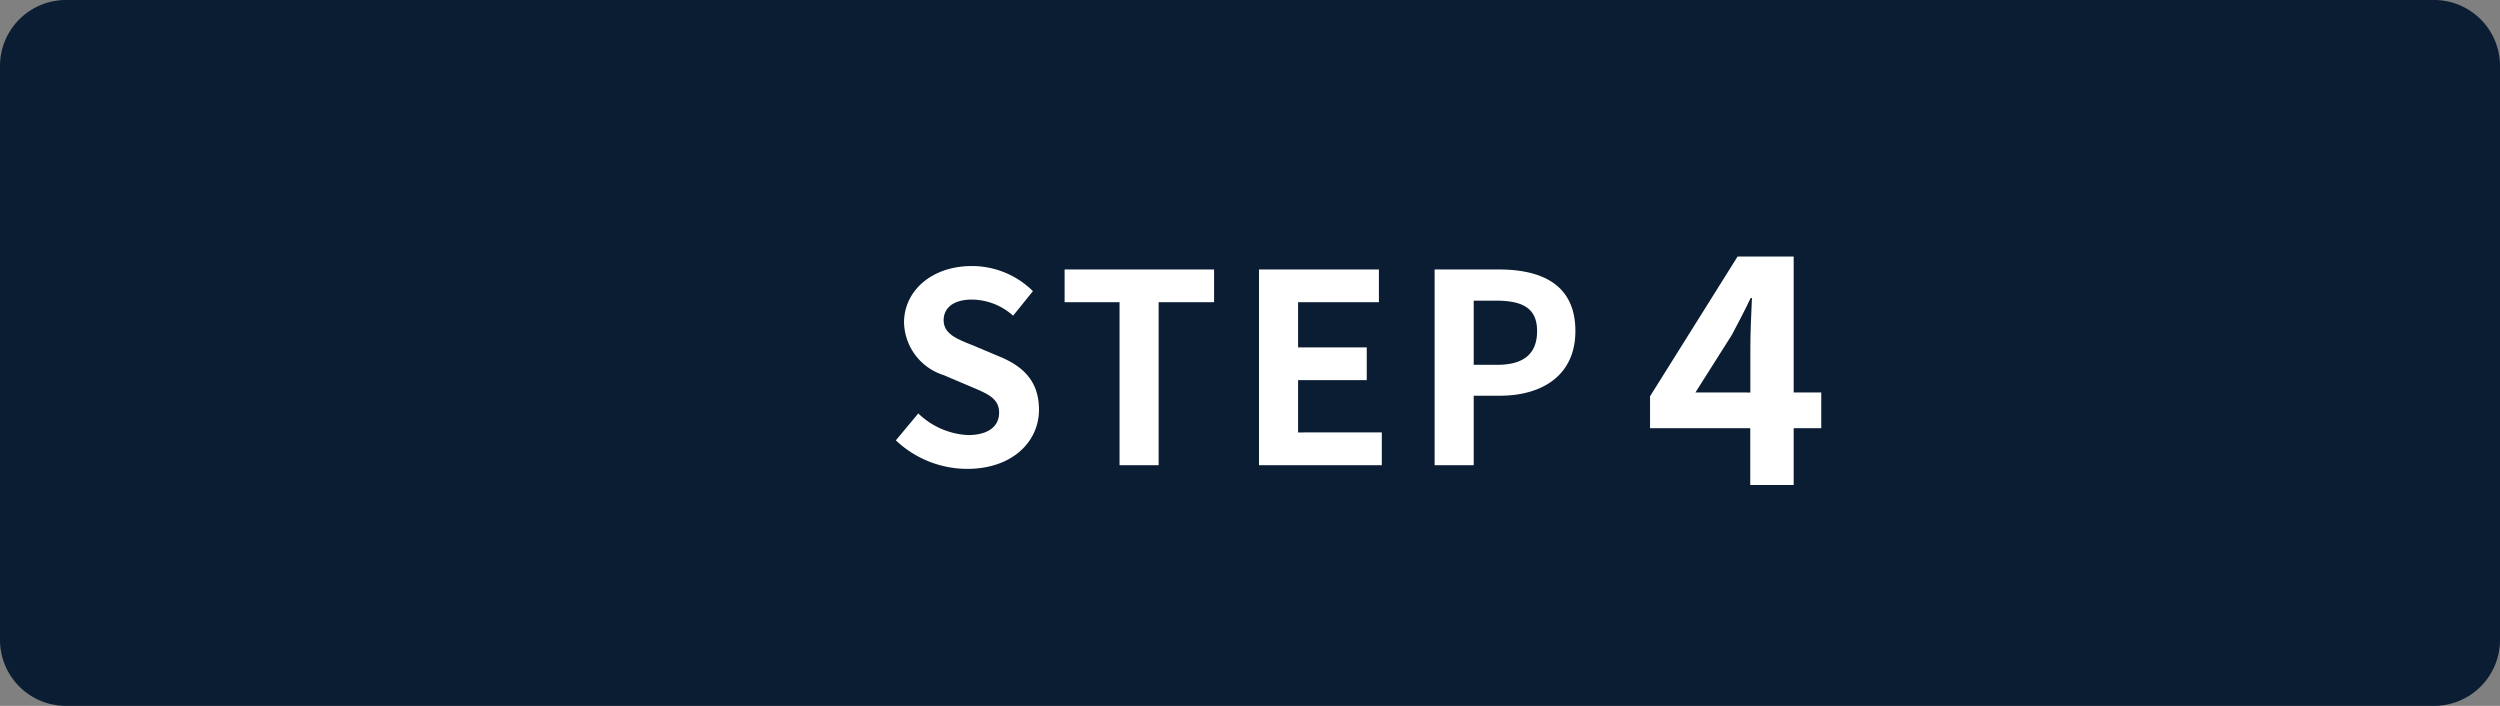 <svg xmlns="http://www.w3.org/2000/svg" width="189.318" height="53.455"><rect width="100%" height="100%" fill="#808080" stroke="none"/><g data-name="グループ 21191"><path data-name="合体 15" d="M0 48.454V4.999a5 5 0 015-5h179.319a5 5 0 015 5v43.455a5 5 0 01-5 5H5a5 5 0 01-5-5z" fill="#0a1d33"/><g data-name="グループ 21114" fill="#fff"><path data-name="パス 62575" d="M128.39 29.719l2.764-4.368c.5-.96.984-1.848 1.416-2.784h.1c-.048 1.032-.12 2.664-.12 3.7v3.456zm4.152 7.008h3.288v-4.3h2.088v-2.708h-2.088V19.427h-4.248l-6.628 10.58v2.42h7.588z"/><path data-name="パス 62574" d="M73.24 35.507c3.42 0 5.44-2.06 5.44-4.48 0-2.14-1.18-3.28-2.98-4.02l-1.94-.82c-1.26-.5-2.3-.88-2.3-1.94 0-.98.82-1.56 2.12-1.56a4.721 4.721 0 013.14 1.22l1.5-1.86a6.568 6.568 0 00-4.64-1.9c-3 0-5.12 1.86-5.12 4.28a4.288 4.288 0 003 3.98l1.98.84c1.32.56 2.22.9 2.22 2 0 1.04-.82 1.7-2.36 1.7a5.823 5.823 0 01-3.76-1.64l-1.7 2.04a7.887 7.887 0 005.4 2.16zm11.54-.28h2.96v-12.34h4.2v-2.48H80.62v2.48h4.16zm10.56 0h9.3v-2.48H98.3v-3.96h5.2v-2.48h-5.2v-3.42h6.12v-2.48h-9.08zm13.3 0h2.96v-5.26h1.98c3.18 0 5.72-1.52 5.72-4.9 0-3.5-2.52-4.66-5.8-4.66h-4.86zm2.96-7.6v-4.86h1.68c2.04 0 3.12.58 3.12 2.3 0 1.7-.98 2.56-3.02 2.56z"/></g></g></svg>